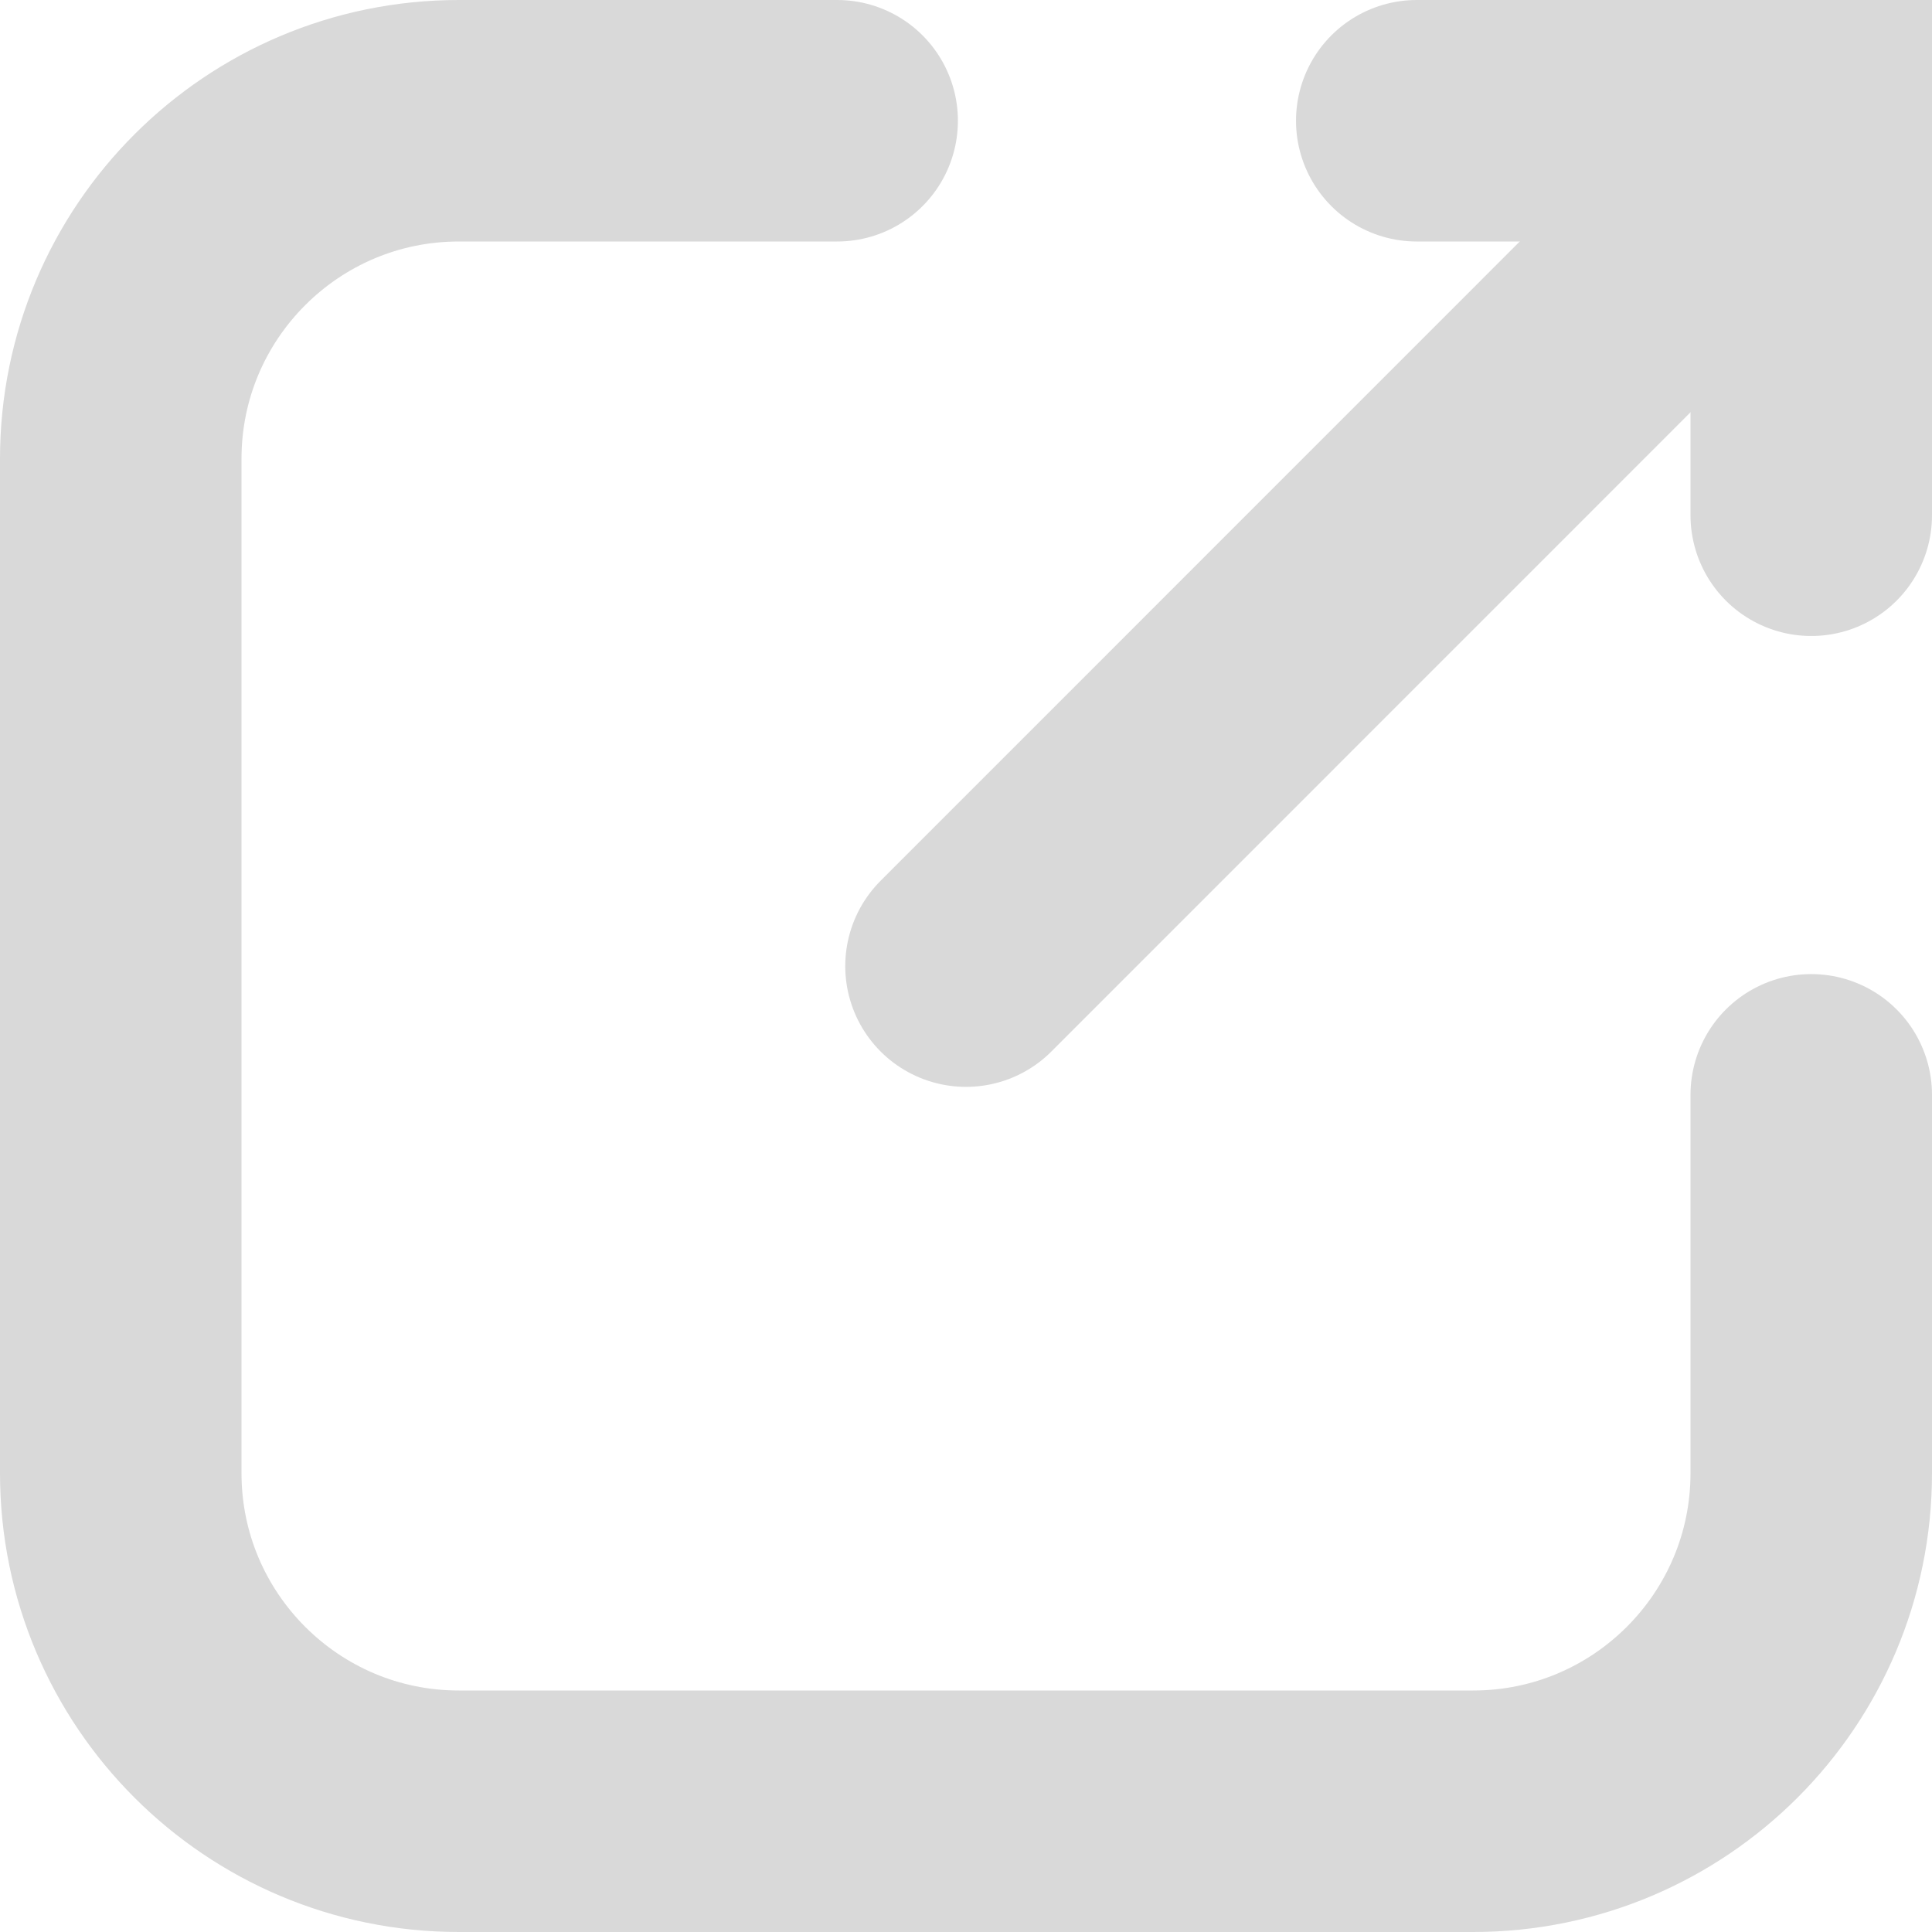 <svg width="16" height="16" viewBox="0 0 16 16" fill="none" xmlns="http://www.w3.org/2000/svg">
<path d="M6.933 1H3.8C2.254 1 1 2.254 1 3.8V12.2C1 13.746 2.254 15 3.8 15H12.2C13.746 15 15 13.746 15 12.2V9.067" stroke="#D9D9D9" stroke-width="2" stroke-linecap="round"/>
<path d="M11.733 1H15V4.267" stroke="#D9D9D9" stroke-width="2" stroke-linecap="round"/>
<path d="M14.533 1.467L8 8.001" stroke="#D9D9D9" stroke-width="2" stroke-linecap="round"/>
</svg>
